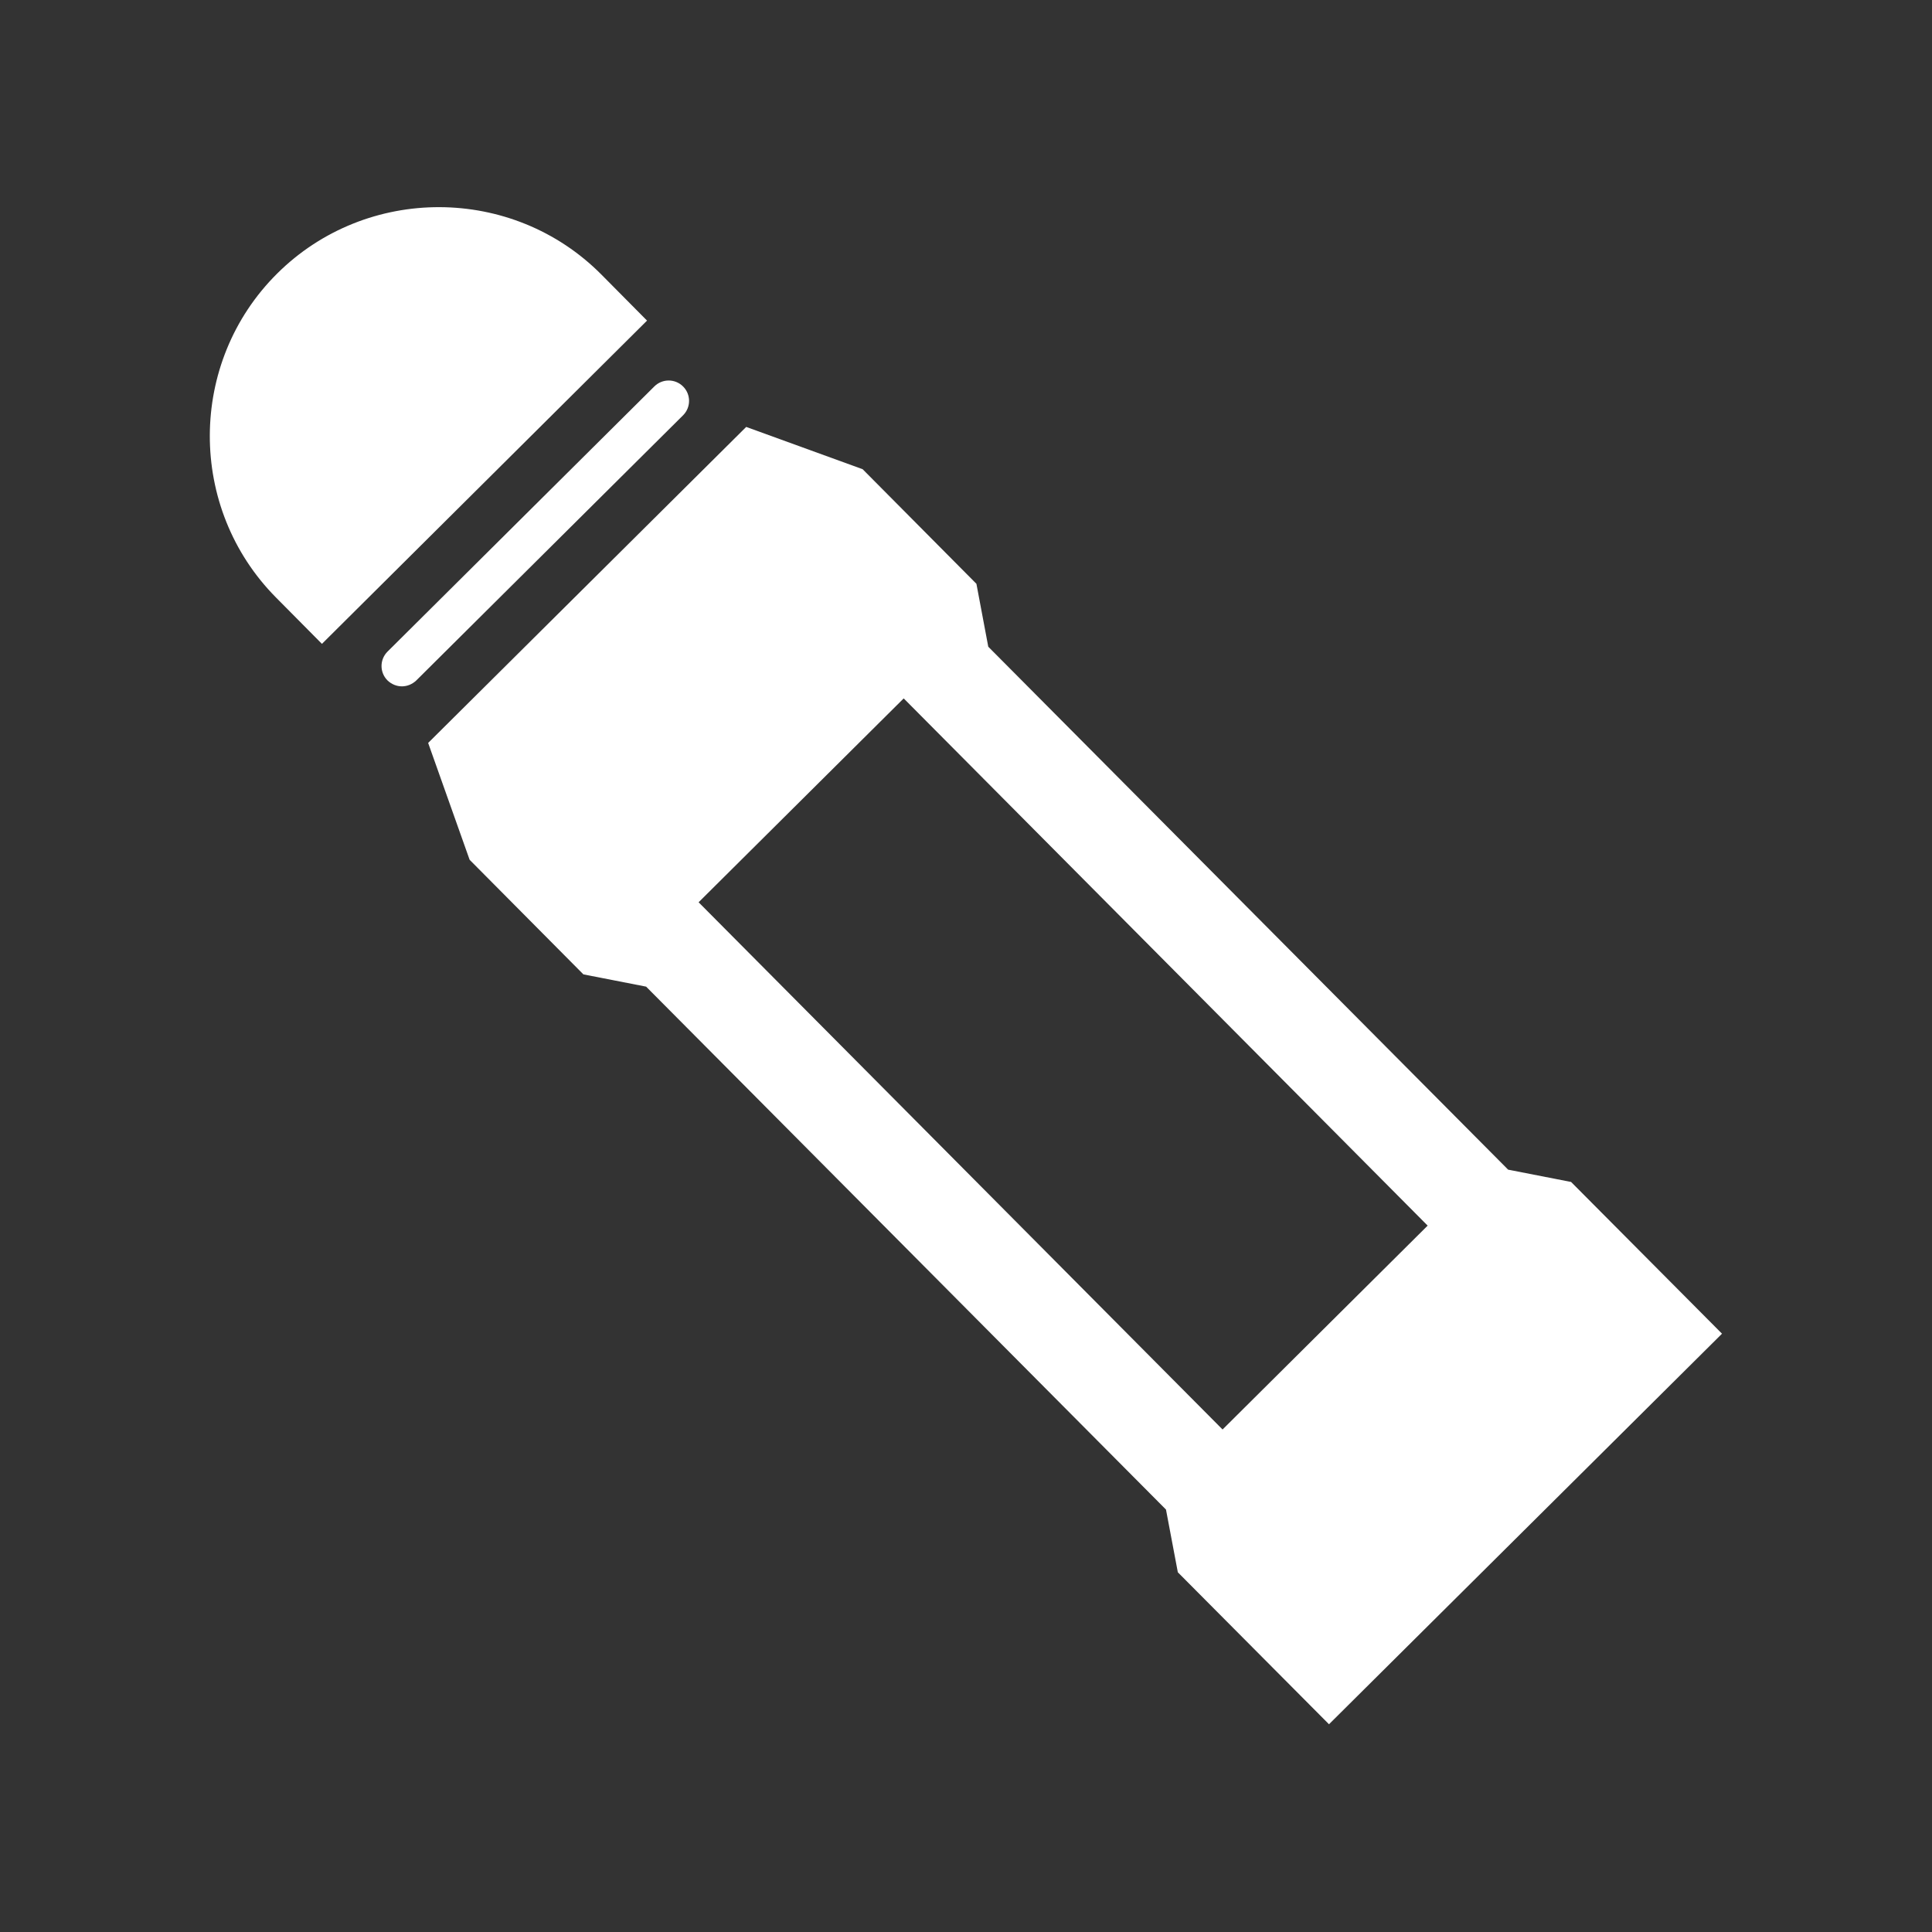 <?xml version="1.0" encoding="UTF-8"?>
<svg xmlns="http://www.w3.org/2000/svg" id="uuid-5b2cc9fc-142e-4f31-b654-10c8222a7b20" viewBox="0 0 94.58 94.58">
  <rect x="0" y="0" width="94.58" height="94.58" fill="#333333" stroke="none"/>
  <path d="M31.68,15.7l-2.24-2.26c-4.35-4.38-11.49-4.4-15.87-.05-4.38,4.35-4.4,11.49-.05,15.87l2.24,2.26,15.91-15.82Z" fill="#fff" stroke-width="0"></path>
  <path d="M19.68,33.6c-.26,0-.51-.1-.71-.29-.39-.39-.39-1.02,0-1.41l13.06-12.98c.39-.39,1.02-.39,1.41,0,.39.39.39,1.02,0,1.41l-13.06,12.98c-.2.19-.45.29-.71.29Z" fill="#fff" stroke-width="0"></path>
  <path d="M76.9,57.86l-3.07-.6-25.45-25.6-.58-3.08-5.57-5.61-5.7-2.07-15.57,15.47,2.03,5.72,5.57,5.61,3.07.6,25.45,25.6.58,3.07,7.4,7.44,19.24-19.12-7.4-7.44ZM59.85,69.98l-25.65-25.81,10.04-9.98,25.65,25.81-10.04,9.98Z" fill="#fff" stroke-width="0"></path>
</svg>
